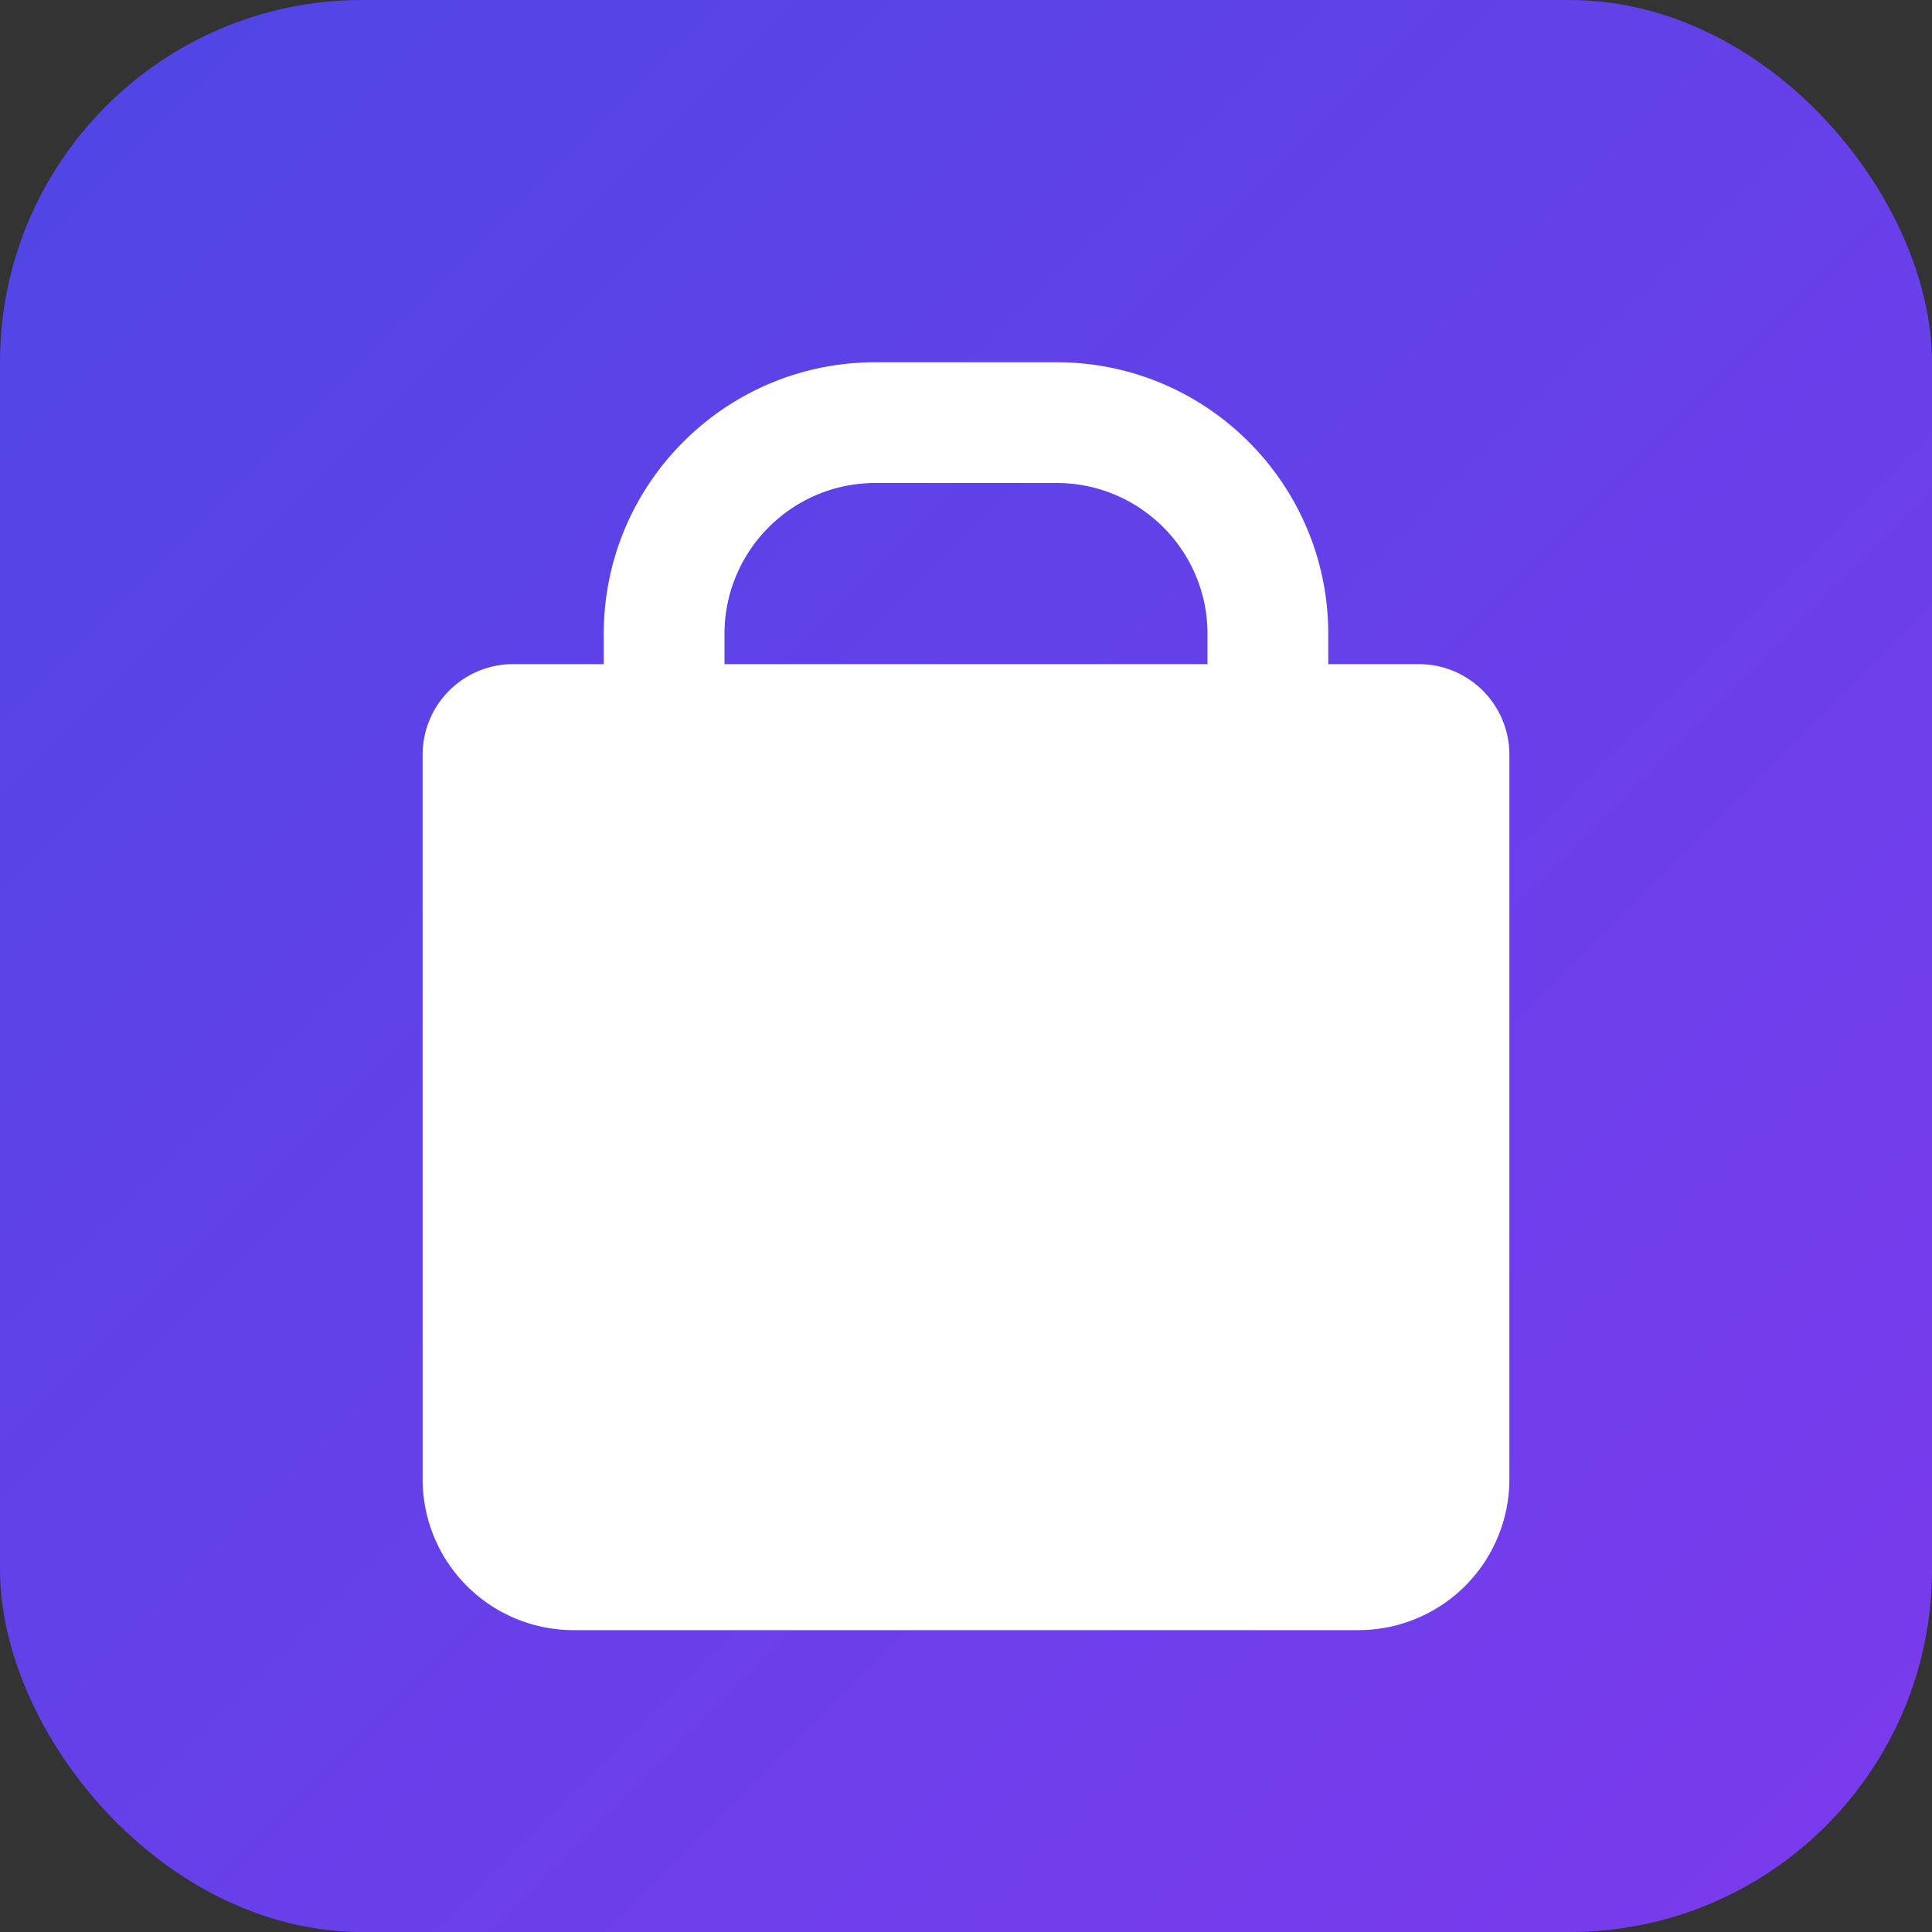 <svg xmlns="http://www.w3.org/2000/svg" viewBox="0 0 32 32">
  <rect x="0" y="0" width="32" height="32" fill="#333333" stroke="none"/>
  <defs>
    <linearGradient id="favicon-gradient" x1="0%" y1="0%" x2="100%" y2="100%">
      <stop offset="0%" style="stop-color:#4f46e5"/>
      <stop offset="100%" style="stop-color:#7c3aed"/>
    </linearGradient>
  </defs>
  <rect width="32" height="32" rx="6" fill="url(#favicon-gradient)"/>
  <!-- Shopping bag icon -->
  <path d="M10 10.5C10 8.015 12.015 6 14.5 6h3C19.985 6 22 8.015 22 10.5V11h1.5a1.5 1.5 0 011.5 1.5v12a2.5 2.5 0 01-2.5 2.5h-13A2.5 2.5 0 017 24.5v-12A1.5 1.5 0 018.5 11H10v-.5zM12 11h8v-.5c0-1.38-1.12-2.5-2.5-2.5h-3C13.12 8 12 9.12 12 10.5V11z" fill="white"/>
  <!-- Nest/home detail inside bag -->
  <circle cx="16" cy="19" r="3" fill="none" stroke="white" stroke-width="1.5"/>
  <circle cx="16" cy="19" r="1" fill="white"/>
</svg>
